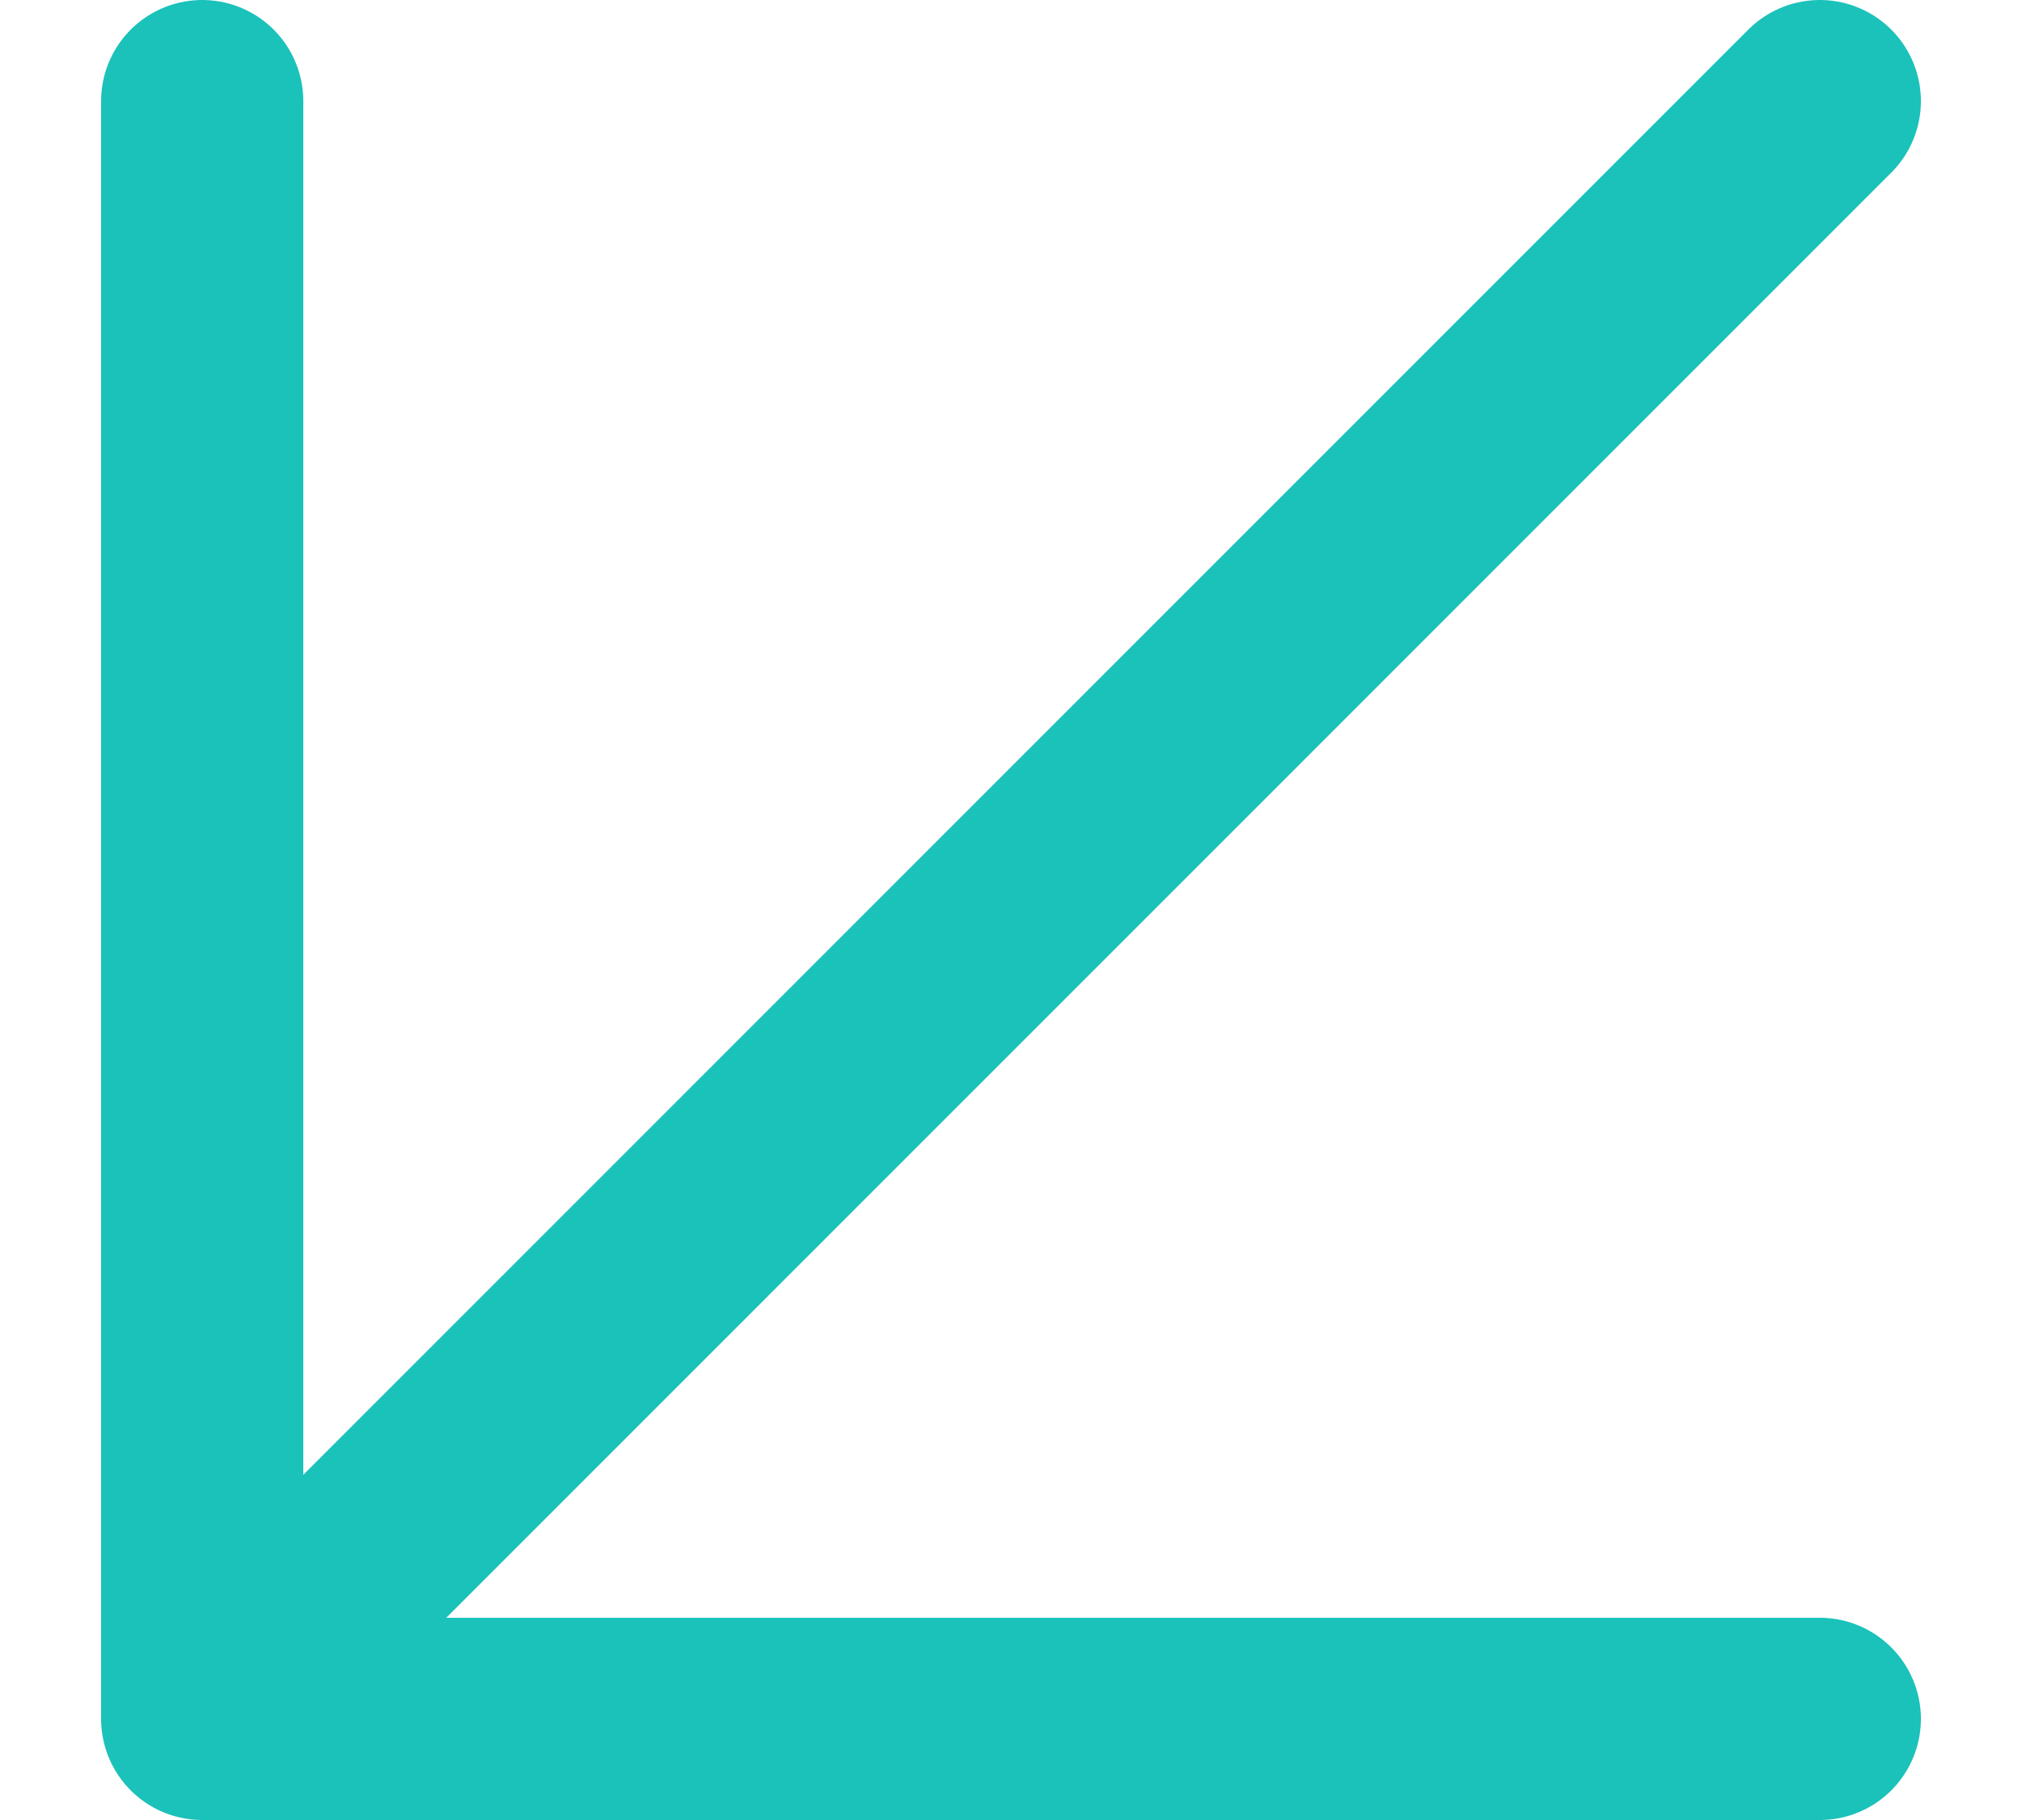<?xml version="1.0" encoding="UTF-8"?> <svg xmlns="http://www.w3.org/2000/svg" width="10" height="9" viewBox="0 0 10 9" fill="none"><path d="M9 0.5L1 8.5M1 8.5H9M1 8.5V0.5" stroke="#1AC2BA" stroke-linecap="round" stroke-linejoin="round"></path></svg> 